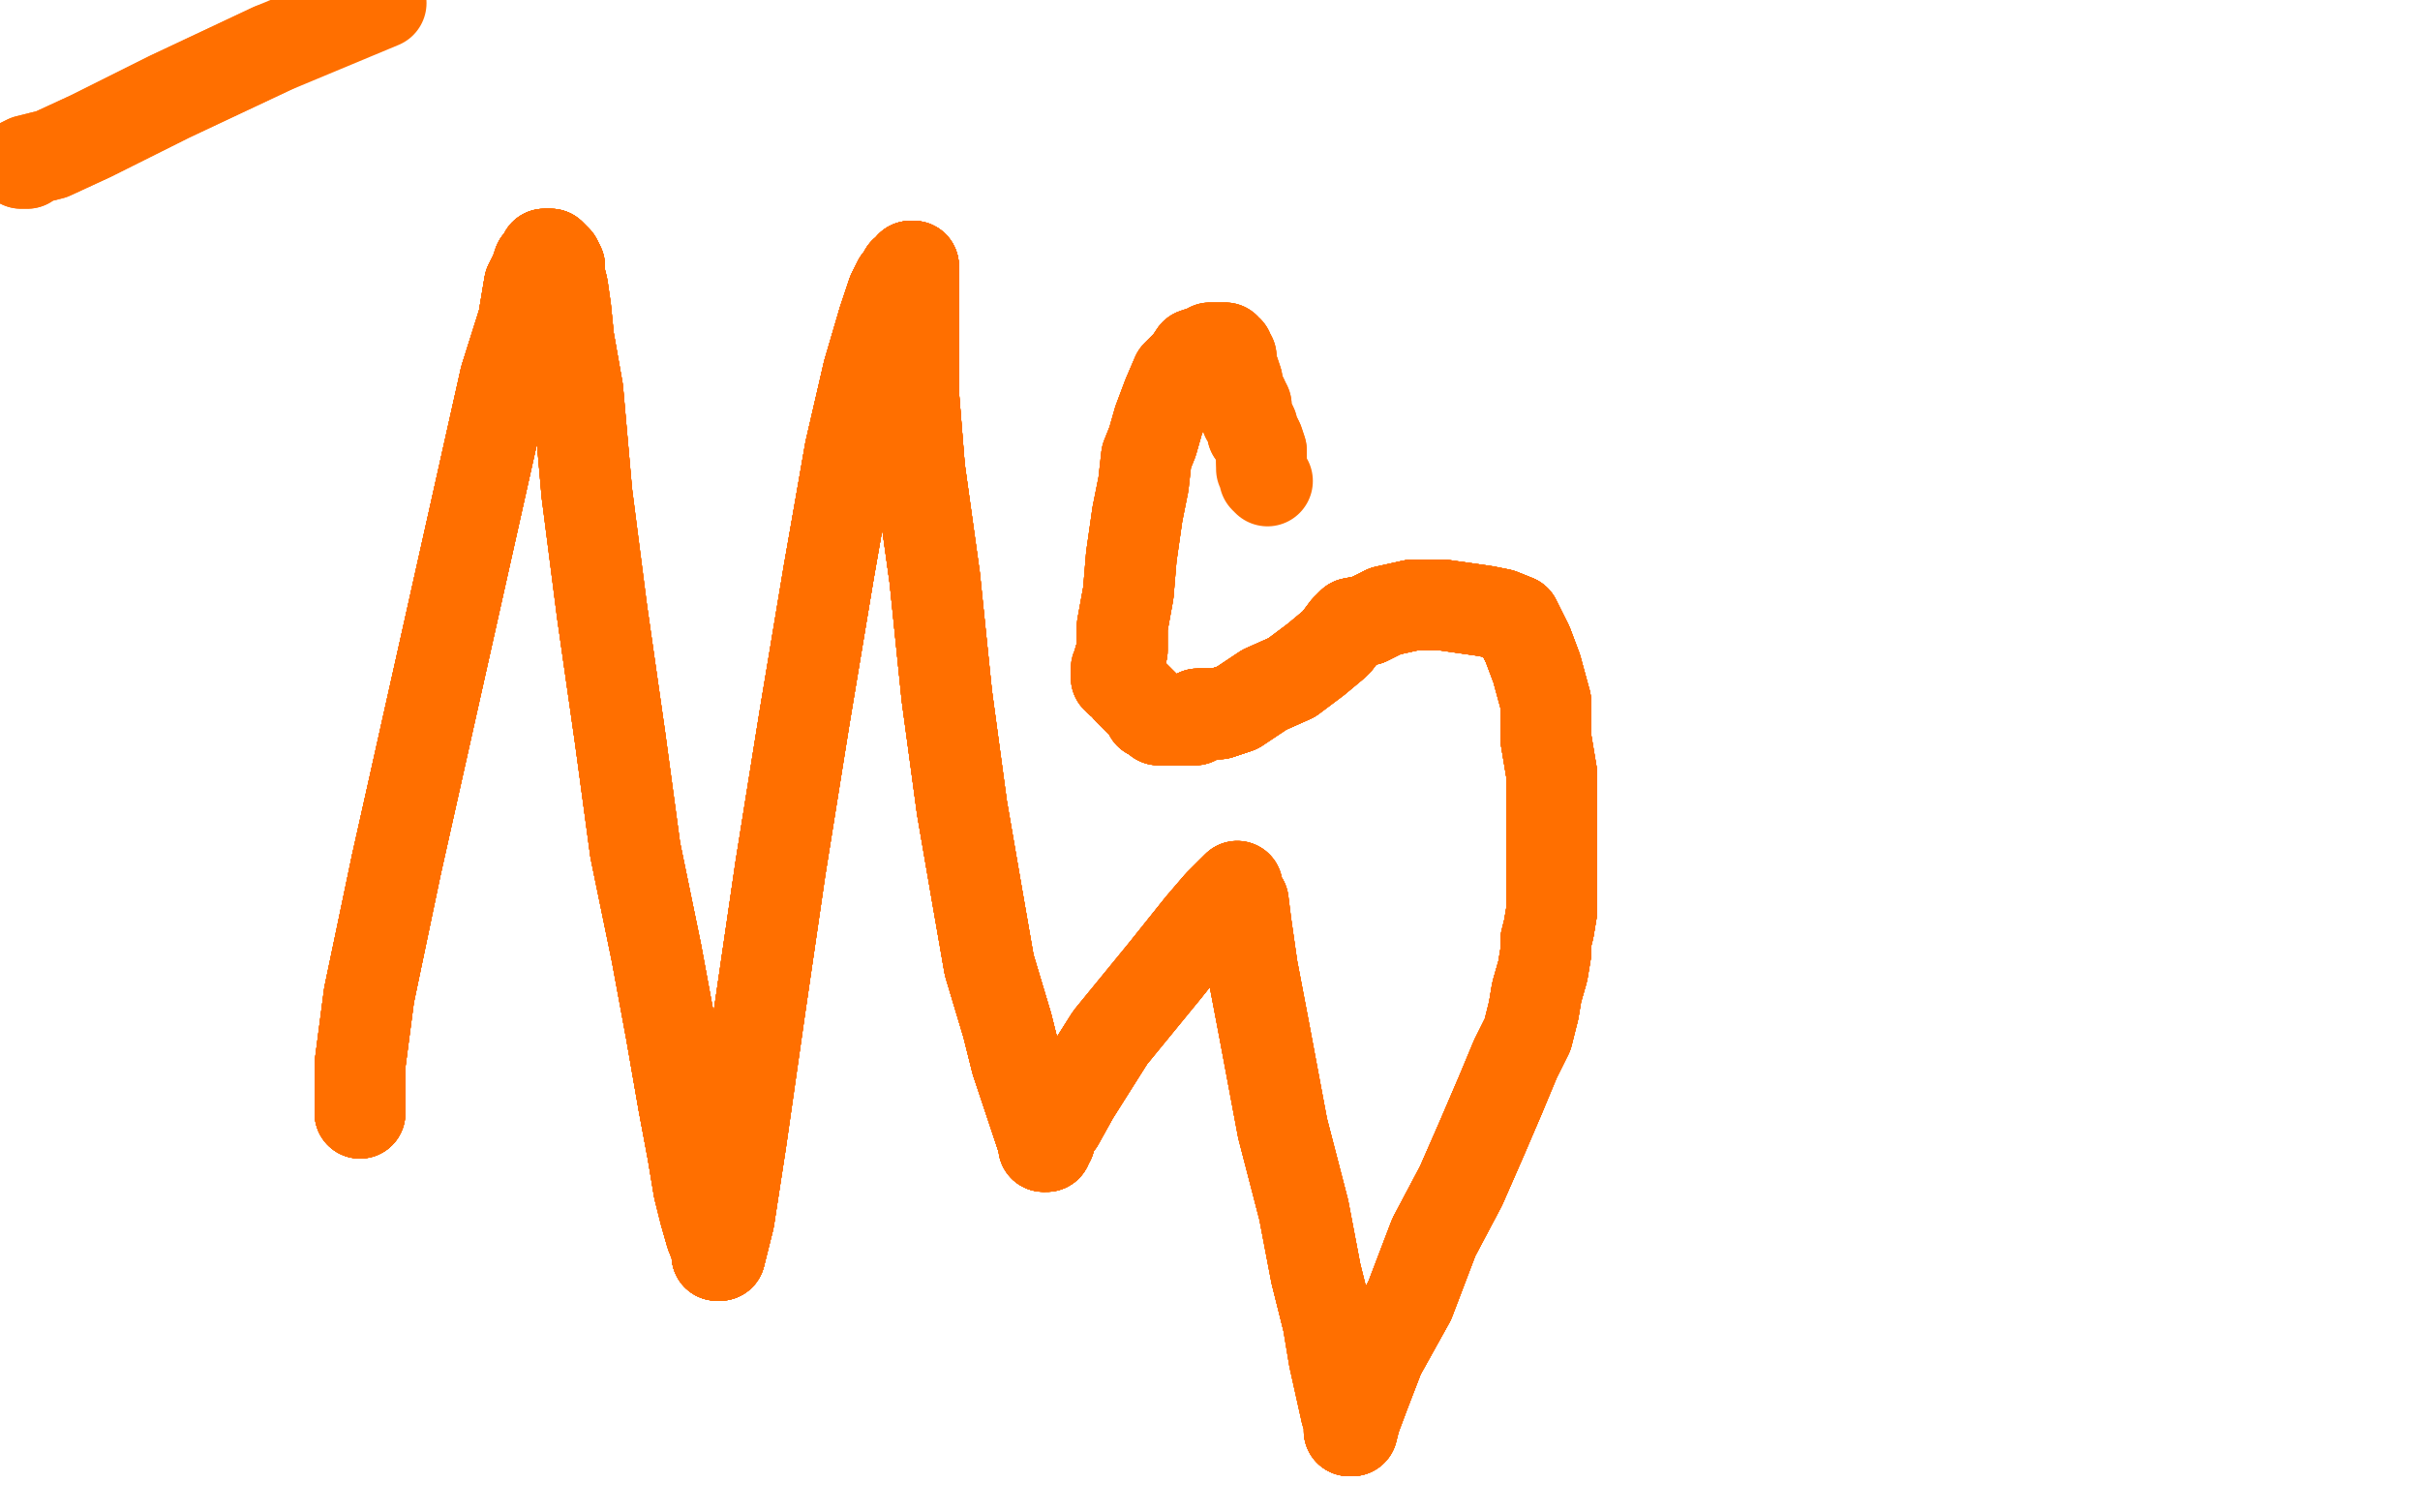 <?xml version="1.0" standalone="no"?>
<!DOCTYPE svg PUBLIC "-//W3C//DTD SVG 1.1//EN"
"http://www.w3.org/Graphics/SVG/1.1/DTD/svg11.dtd">

<svg width="800" height="500" version="1.1" xmlns="http://www.w3.org/2000/svg" xmlns:xlink="http://www.w3.org/1999/xlink" style="stroke-antialiasing: false"><desc>This SVG has been created on https://colorillo.com/</desc><rect x='0' y='0' width='800' height='500' style='fill: rgb(255,255,255); stroke-width:0' /><polyline points="9,54 8,54 7,54 9,53 17,51 17,51 30,45 56,32 90,16" style="fill: none; stroke: #ff6f00; stroke-width: 30; stroke-linejoin: round; stroke-linecap: round; stroke-antialiasing: false; stroke-antialias: 0; opacity: 1.0"/>
<polyline points="9,54 8,54 7,54 9,53 17,51 17,51 30,45 56,32 90,16 126,1" style="fill: none; stroke: #ff6f00; stroke-width: 30; stroke-linejoin: round; stroke-linecap: round; stroke-antialiasing: false; stroke-antialias: 0; opacity: 1.0"/>
<polyline points="119,368 119,365 119,363 119,360 119,352 122,329 131,286" style="fill: none; stroke: #ff6f00; stroke-width: 30; stroke-linejoin: round; stroke-linecap: round; stroke-antialiasing: false; stroke-antialias: 0; opacity: 1.0"/>
<polyline points="119,368 119,365 119,363 119,360 119,352 122,329 131,286 167,125 173,106 175,94 177,90 178,87" style="fill: none; stroke: #ff6f00; stroke-width: 30; stroke-linejoin: round; stroke-linecap: round; stroke-antialiasing: false; stroke-antialias: 0; opacity: 1.0"/>
<polyline points="119,368 119,365 119,363 119,360 119,352 122,329 131,286 167,125 173,106 175,94 177,90 178,87 178,88 180,85 180,84 181,84 182,84" style="fill: none; stroke: #ff6f00; stroke-width: 30; stroke-linejoin: round; stroke-linecap: round; stroke-antialiasing: false; stroke-antialias: 0; opacity: 1.0"/>
<polyline points="119,368 119,365 119,363 119,360 119,352 122,329 131,286 167,125 173,106 175,94 177,90 178,87 178,88 180,85 180,84 181,84 182,84 183,85 184,86 185,88 185,91 186,95 187,102 188,112 191,129 194,163" style="fill: none; stroke: #ff6f00; stroke-width: 30; stroke-linejoin: round; stroke-linecap: round; stroke-antialiasing: false; stroke-antialias: 0; opacity: 1.0"/>
<polyline points="119,368 119,365 119,363 119,360 119,352 122,329 131,286 167,125 173,106 175,94 177,90 178,87 178,88 180,85 180,84 181,84 182,84 183,85 184,86 185,88 185,91 186,95 187,102 188,112 191,129 194,163 199,202 205,244 210,281 217,315 222,342 226,365 229,381 231,393" style="fill: none; stroke: #ff6f00; stroke-width: 30; stroke-linejoin: round; stroke-linecap: round; stroke-antialiasing: false; stroke-antialias: 0; opacity: 1.0"/>
<polyline points="119,368 119,365 119,363 119,360 119,352 122,329 131,286 167,125 173,106 175,94 177,90 178,87 178,88 180,85 180,84 181,84 182,84 183,85 184,86 185,88 185,91 186,95 187,102 188,112 191,129 194,163 199,202 205,244 210,281 217,315 222,342 226,365 229,381 231,393 233,401 235,408 237,413 237,414 237,415 238,415" style="fill: none; stroke: #ff6f00; stroke-width: 30; stroke-linejoin: round; stroke-linecap: round; stroke-antialiasing: false; stroke-antialias: 0; opacity: 1.0"/>
<polyline points="131,286 167,125 173,106 175,94 177,90 178,87 178,88 180,85 180,84 181,84 182,84 183,85 184,86 185,88 185,91 186,95 187,102 188,112 191,129 194,163 199,202 205,244 210,281 217,315 222,342 226,365 229,381 231,393 233,401 235,408 237,413 237,414 237,415 238,415 241,403 245,377 251,335 258,287 266,237 274,189 281,149 287,123 292,106 295,97 297,93 299,91 299,90" style="fill: none; stroke: #ff6f00; stroke-width: 30; stroke-linejoin: round; stroke-linecap: round; stroke-antialiasing: false; stroke-antialias: 0; opacity: 1.0"/>
<polyline points="119,368 119,365 119,363 119,360 119,352 122,329 131,286 167,125 173,106 175,94 177,90 178,87 178,88 180,85 180,84 181,84 182,84 183,85 184,86 185,88 185,91 186,95 187,102 188,112 191,129 194,163 199,202 205,244 210,281 217,315 222,342 226,365 229,381 231,393 233,401 235,408 237,413 237,414 237,415 238,415 241,403 245,377 251,335 258,287 266,237 274,189 281,149 287,123 292,106" style="fill: none; stroke: #ff6f00; stroke-width: 30; stroke-linejoin: round; stroke-linecap: round; stroke-antialiasing: false; stroke-antialias: 0; opacity: 1.0"/>
<polyline points="173,106 175,94 177,90 178,87 178,88 180,85 180,84 181,84 182,84 183,85 184,86 185,88 185,91 186,95 187,102 188,112 191,129 194,163 199,202 205,244 210,281 217,315 222,342 226,365 229,381 231,393 233,401 235,408 237,413 237,414 237,415 238,415 241,403 245,377 251,335 258,287 266,237 274,189 281,149 287,123 292,106 295,97 297,93 299,91 299,90 301,89 301,88 302,88 302,89" style="fill: none; stroke: #ff6f00; stroke-width: 30; stroke-linejoin: round; stroke-linecap: round; stroke-antialiasing: false; stroke-antialias: 0; opacity: 1.0"/>
<polyline points="199,202 205,244 210,281 217,315 222,342 226,365 229,381 231,393 233,401 235,408 237,413 237,414 237,415 238,415 241,403 245,377 251,335 258,287 266,237 274,189 281,149 287,123 292,106 295,97 297,93 299,91 299,90 301,89 301,88 302,88 302,89 302,91 302,92 302,94 302,95 302,97 302,100 302,106 302,117 302,130 304,155 309,191 313,230 318,267 323,296 327,319 333,339 336,351" style="fill: none; stroke: #ff6f00; stroke-width: 30; stroke-linejoin: round; stroke-linecap: round; stroke-antialiasing: false; stroke-antialias: 0; opacity: 1.0"/>
<polyline points="222,342 226,365 229,381 231,393 233,401 235,408 237,413 237,414 237,415 238,415 241,403 245,377 251,335 258,287 266,237 274,189 281,149 287,123 292,106 295,97 297,93 299,91 299,90 301,89 301,88 302,88 302,89 302,91 302,92 302,94 302,95 302,97 302,100 302,106 302,117 302,130 304,155 309,191 313,230 318,267 323,296 327,319 333,339 336,351 339,360 342,369 344,375 345,378" style="fill: none; stroke: #ff6f00; stroke-width: 30; stroke-linejoin: round; stroke-linecap: round; stroke-antialiasing: false; stroke-antialias: 0; opacity: 1.0"/>
<polyline points="187,102 188,112 191,129 194,163 199,202 205,244 210,281 217,315 222,342 226,365 229,381 231,393 233,401 235,408 237,413 237,414 237,415 238,415 241,403 245,377 251,335 258,287 266,237 274,189 281,149 287,123 292,106 295,97 297,93 299,91 299,90 301,89 301,88 302,88 302,89 302,91 302,92 302,94 302,95 302,97 302,100 302,106 302,117" style="fill: none; stroke: #ff6f00; stroke-width: 30; stroke-linejoin: round; stroke-linecap: round; stroke-antialiasing: false; stroke-antialias: 0; opacity: 1.0"/>
<polyline points="222,342 226,365 229,381 231,393 233,401 235,408 237,413 237,414 237,415 238,415 241,403 245,377 251,335 258,287 266,237 274,189 281,149 287,123 292,106 295,97 297,93 299,91 299,90 301,89 301,88 302,88 302,89 302,91 302,92 302,94 302,95 302,97 302,100 302,106 302,117 302,130 304,155 309,191 313,230 318,267 323,296 327,319 333,339 336,351 339,360 342,369 344,375 345,378 345,379 346,379" style="fill: none; stroke: #ff6f00; stroke-width: 30; stroke-linejoin: round; stroke-linecap: round; stroke-antialiasing: false; stroke-antialias: 0; opacity: 1.0"/>
<polyline points="237,413 237,414 237,415 238,415 241,403 245,377 251,335 258,287 266,237 274,189 281,149 287,123 292,106 295,97 297,93 299,91 299,90 301,89 301,88 302,88 302,89 302,91 302,92 302,94 302,95 302,97 302,100 302,106 302,117 302,130 304,155 309,191 313,230 318,267 323,296 327,319 333,339 336,351 339,360 342,369 344,375 345,378 345,379 346,379 346,378 346,377 347,377" style="fill: none; stroke: #ff6f00; stroke-width: 30; stroke-linejoin: round; stroke-linecap: round; stroke-antialiasing: false; stroke-antialias: 0; opacity: 1.0"/>
<polyline points="292,106 295,97 297,93 299,91 299,90 301,89 301,88 302,88 302,89 302,91 302,92 302,94 302,95 302,97 302,100 302,106 302,117 302,130 304,155 309,191 313,230 318,267 323,296 327,319 333,339 336,351 339,360 342,369 344,375 345,378 345,379 346,379 346,378 346,377 347,377 347,376 347,374 350,371 355,362 367,343 385,321 397,306 403,299 407,295" style="fill: none; stroke: #ff6f00; stroke-width: 30; stroke-linejoin: round; stroke-linecap: round; stroke-antialiasing: false; stroke-antialias: 0; opacity: 1.0"/>
<polyline points="292,106 295,97 297,93 299,91 299,90 301,89 301,88 302,88 302,89 302,91 302,92 302,94 302,95 302,97 302,100 302,106 302,117 302,130 304,155 309,191 313,230 318,267 323,296 327,319 333,339 336,351 339,360 342,369 344,375 345,378 345,379 346,379 346,378 346,377 347,377 347,376 347,374 350,371 355,362 367,343 385,321 397,306 403,299 407,295 408,294 409,293" style="fill: none; stroke: #ff6f00; stroke-width: 30; stroke-linejoin: round; stroke-linecap: round; stroke-antialiasing: false; stroke-antialias: 0; opacity: 1.0"/>
<polyline points="302,92 302,94 302,95 302,97 302,100 302,106 302,117 302,130 304,155 309,191 313,230 318,267 323,296 327,319 333,339 336,351 339,360 342,369 344,375 345,378 345,379 346,379 346,378 346,377 347,377 347,376 347,374 350,371 355,362 367,343 385,321 397,306 403,299 407,295 408,294 409,293 409,295 411,298 412,306 414,320 418,341 424,373 431,400 435,421 439,437" style="fill: none; stroke: #ff6f00; stroke-width: 30; stroke-linejoin: round; stroke-linecap: round; stroke-antialiasing: false; stroke-antialias: 0; opacity: 1.0"/>
<polyline points="302,95 302,97 302,100 302,106 302,117 302,130 304,155 309,191 313,230 318,267 323,296 327,319 333,339 336,351 339,360 342,369 344,375 345,378 345,379 346,379 346,378 346,377 347,377 347,376 347,374 350,371 355,362 367,343 385,321 397,306 403,299 407,295 408,294 409,293 409,295 411,298 412,306 414,320 418,341 424,373 431,400 435,421 439,437 441,449 443,458 445,467 446,470 446,472 446,473" style="fill: none; stroke: #ff6f00; stroke-width: 30; stroke-linejoin: round; stroke-linecap: round; stroke-antialiasing: false; stroke-antialias: 0; opacity: 1.0"/>
<polyline points="344,375 345,378 345,379 346,379 346,378 346,377 347,377 347,376 347,374 350,371 355,362 367,343 385,321 397,306 403,299 407,295 408,294 409,293 409,295 411,298 412,306 414,320 418,341 424,373 431,400 435,421 439,437 441,449 443,458 445,467 446,470 446,472 446,473 447,473 448,469 451,461 456,448 466,430 474,409 483,392 490,376 496,362" style="fill: none; stroke: #ff6f00; stroke-width: 30; stroke-linejoin: round; stroke-linecap: round; stroke-antialiasing: false; stroke-antialias: 0; opacity: 1.0"/>
<polyline points="345,379 346,379 346,378 346,377 347,377 347,376 347,374 350,371 355,362 367,343 385,321 397,306 403,299 407,295 408,294 409,293 409,295 411,298 412,306 414,320 418,341 424,373 431,400 435,421 439,437 441,449 443,458 445,467 446,470 446,472 446,473 447,473 448,469 451,461 456,448 466,430 474,409 483,392 490,376 496,362 501,350 505,342 507,334 508,328 510,321 511,315 511,311 512,307 513,301" style="fill: none; stroke: #ff6f00; stroke-width: 30; stroke-linejoin: round; stroke-linecap: round; stroke-antialiasing: false; stroke-antialias: 0; opacity: 1.0"/>
<polyline points="385,321 397,306 403,299 407,295 408,294 409,293 409,295 411,298 412,306 414,320 418,341 424,373 431,400 435,421 439,437 441,449 443,458 445,467 446,470 446,472 446,473 447,473 448,469 451,461 456,448 466,430 474,409 483,392 490,376 496,362 501,350 505,342 507,334 508,328 510,321 511,315 511,311 512,307 513,301 513,298 513,295 513,294 513,292 513,291 513,288" style="fill: none; stroke: #ff6f00; stroke-width: 30; stroke-linejoin: round; stroke-linecap: round; stroke-antialiasing: false; stroke-antialias: 0; opacity: 1.0"/>
<polyline points="412,306 414,320 418,341 424,373 431,400 435,421 439,437 441,449 443,458 445,467 446,470 446,472 446,473 447,473 448,469 451,461 456,448 466,430 474,409 483,392 490,376 496,362 501,350 505,342 507,334 508,328 510,321 511,315 511,311 512,307 513,301 513,298 513,295 513,294 513,292 513,291 513,288 513,286 513,283 513,280 513,277 513,273 513,267 513,256 511,244 511,232" style="fill: none; stroke: #ff6f00; stroke-width: 30; stroke-linejoin: round; stroke-linecap: round; stroke-antialiasing: false; stroke-antialias: 0; opacity: 1.0"/>
<polyline points="446,470 446,472 446,473 447,473 448,469 451,461 456,448 466,430 474,409 483,392 490,376 496,362 501,350 505,342 507,334 508,328 510,321 511,315 511,311 512,307 513,301 513,298 513,295 513,294 513,292 513,291 513,288 513,286 513,283 513,280 513,277 513,273 513,267 513,256 511,244 511,232 508,221 505,213 501,205 496,203 491,202 484,201 477,200 467,200 458,202" style="fill: none; stroke: #ff6f00; stroke-width: 30; stroke-linejoin: round; stroke-linecap: round; stroke-antialiasing: false; stroke-antialias: 0; opacity: 1.0"/>
<polyline points="446,470 446,472 446,473 447,473 448,469 451,461 456,448 466,430 474,409 483,392 490,376 496,362 501,350 505,342 507,334 508,328 510,321 511,315 511,311 512,307 513,301 513,298 513,295 513,294 513,292 513,291 513,288 513,286 513,283 513,280 513,277 513,273 513,267 513,256 511,244 511,232 508,221 505,213 501,205 496,203 491,202 484,201 477,200 467,200 458,202 452,205 447,206 445,208 442,212" style="fill: none; stroke: #ff6f00; stroke-width: 30; stroke-linejoin: round; stroke-linecap: round; stroke-antialiasing: false; stroke-antialias: 0; opacity: 1.0"/>
<polyline points="507,334 508,328 510,321 511,315 511,311 512,307 513,301 513,298 513,295 513,294 513,292 513,291 513,288 513,286 513,283 513,280 513,277 513,273 513,267 513,256 511,244 511,232 508,221 505,213 501,205 496,203 491,202 484,201 477,200 467,200 458,202 452,205 447,206 445,208 442,212 441,213 435,218 427,224 418,228 412,232 409,234 406,235 403,236" style="fill: none; stroke: #ff6f00; stroke-width: 30; stroke-linejoin: round; stroke-linecap: round; stroke-antialiasing: false; stroke-antialias: 0; opacity: 1.0"/>
<polyline points="507,334 508,328 510,321 511,315 511,311 512,307 513,301 513,298 513,295 513,294 513,292 513,291 513,288 513,286 513,283 513,280 513,277 513,273 513,267 513,256 511,244 511,232 508,221 505,213 501,205 496,203 491,202 484,201 477,200 467,200 458,202 452,205 447,206 445,208 442,212 441,213 435,218 427,224 418,228 412,232 409,234 406,235 403,236 401,236 399,236 398,236 397,236 396,236" style="fill: none; stroke: #ff6f00; stroke-width: 30; stroke-linejoin: round; stroke-linecap: round; stroke-antialiasing: false; stroke-antialias: 0; opacity: 1.0"/>
<polyline points="513,283 513,280 513,277 513,273 513,267 513,256 511,244 511,232 508,221 505,213 501,205 496,203 491,202 484,201 477,200 467,200 458,202 452,205 447,206 445,208 442,212 441,213 435,218 427,224 418,228 412,232 409,234 406,235 403,236 401,236 399,236 398,236 397,236 396,236 396,237 395,237 395,238 394,238 393,238 391,238 388,238 387,238 385,238" style="fill: none; stroke: #ff6f00; stroke-width: 30; stroke-linejoin: round; stroke-linecap: round; stroke-antialiasing: false; stroke-antialias: 0; opacity: 1.0"/>
<polyline points="513,283 513,280 513,277 513,273 513,267 513,256 511,244 511,232 508,221 505,213 501,205 496,203 491,202 484,201 477,200 467,200 458,202 452,205 447,206 445,208 442,212 441,213 435,218 427,224 418,228 412,232 409,234 406,235 403,236 401,236 399,236 398,236 397,236 396,236 396,237 395,237 395,238 394,238 393,238 391,238 388,238 387,238 385,238 384,238 383,238 382,237 381,236 380,236 379,234" style="fill: none; stroke: #ff6f00; stroke-width: 30; stroke-linejoin: round; stroke-linecap: round; stroke-antialiasing: false; stroke-antialias: 0; opacity: 1.0"/>
<polyline points="508,221 505,213 501,205 496,203 491,202 484,201 477,200 467,200 458,202 452,205 447,206 445,208 442,212 441,213 435,218 427,224 418,228 412,232 409,234 406,235 403,236 401,236 399,236 398,236 397,236 396,236 396,237 395,237 395,238 394,238 393,238 391,238 388,238 387,238 385,238 384,238 383,238 382,237 381,236 380,236 379,234 373,228 372,226 370,225 370,224 369,224" style="fill: none; stroke: #ff6f00; stroke-width: 30; stroke-linejoin: round; stroke-linecap: round; stroke-antialiasing: false; stroke-antialias: 0; opacity: 1.0"/>
<polyline points="447,206 445,208 442,212 441,213 435,218 427,224 418,228 412,232 409,234 406,235 403,236 401,236 399,236 398,236 397,236 396,236 396,237 395,237 395,238 394,238 393,238 391,238 388,238 387,238 385,238 384,238 383,238 382,237 381,236 380,236 379,234 373,228 372,226 370,225 370,224 369,224 369,223 369,221 370,220 370,218 371,215 371,207 373,196 374,184 376,170" style="fill: none; stroke: #ff6f00; stroke-width: 30; stroke-linejoin: round; stroke-linecap: round; stroke-antialiasing: false; stroke-antialias: 0; opacity: 1.0"/>
<polyline points="409,234 406,235 403,236 401,236 399,236 398,236 397,236 396,236 396,237 395,237 395,238 394,238 393,238 391,238 388,238 387,238 385,238 384,238 383,238 382,237 381,236 380,236 379,234 373,228 372,226 370,225 370,224 369,224 369,223 369,221 370,220 370,218 371,215 371,207 373,196 374,184 376,170 378,160 379,151 381,146 383,139 386,131 389,124 393,120 395,117 398,116" style="fill: none; stroke: #ff6f00; stroke-width: 30; stroke-linejoin: round; stroke-linecap: round; stroke-antialiasing: false; stroke-antialias: 0; opacity: 1.0"/>
<polyline points="395,238 394,238 393,238 391,238 388,238 387,238 385,238 384,238 383,238 382,237 381,236 380,236 379,234 373,228 372,226 370,225 370,224 369,224 369,223 369,221 370,220 370,218 371,215 371,207 373,196 374,184 376,170 378,160 379,151 381,146 383,139 386,131 389,124 393,120 395,117 398,116 399,116 400,115 402,115 403,115 404,115 405,115 405,116 406,116 406,117" style="fill: none; stroke: #ff6f00; stroke-width: 30; stroke-linejoin: round; stroke-linecap: round; stroke-antialiasing: false; stroke-antialias: 0; opacity: 1.0"/>
<polyline points="383,238 382,237 381,236 380,236 379,234 373,228 372,226 370,225 370,224 369,224 369,223 369,221 370,220 370,218 371,215 371,207 373,196 374,184 376,170 378,160 379,151 381,146 383,139 386,131 389,124 393,120 395,117 398,116 399,116 400,115 402,115 403,115 404,115 405,115 405,116 406,116 406,117 407,118 407,119 407,121 408,123 409,126 409,128 410,130 411,132 411,133" style="fill: none; stroke: #ff6f00; stroke-width: 30; stroke-linejoin: round; stroke-linecap: round; stroke-antialiasing: false; stroke-antialias: 0; opacity: 1.0"/>
<polyline points="370,220 370,218 371,215 371,207 373,196 374,184 376,170 378,160 379,151 381,146 383,139 386,131 389,124 393,120 395,117 398,116 399,116 400,115 402,115 403,115 404,115 405,115 405,116 406,116 406,117 407,118 407,119 407,121 408,123 409,126 409,128 410,130 411,132 411,133 412,134 412,136 412,138 413,139 414,141 414,143 415,144 416,146 417,149 417,152" style="fill: none; stroke: #ff6f00; stroke-width: 30; stroke-linejoin: round; stroke-linecap: round; stroke-antialiasing: false; stroke-antialias: 0; opacity: 1.0"/>
<polyline points="370,220 370,218 371,215 371,207 373,196 374,184 376,170 378,160 379,151 381,146 383,139 386,131 389,124 393,120 395,117 398,116 399,116 400,115 402,115 403,115 404,115 405,115 405,116 406,116 406,117 407,118 407,119 407,121 408,123 409,126 409,128 410,130 411,132 411,133 412,134 412,136 412,138 413,139 414,141 414,143 415,144 416,146 417,149 417,152 417,155 418,157 418,158 419,159" style="fill: none; stroke: #ff6f00; stroke-width: 30; stroke-linejoin: round; stroke-linecap: round; stroke-antialiasing: false; stroke-antialias: 0; opacity: 1.0"/>
</svg>
